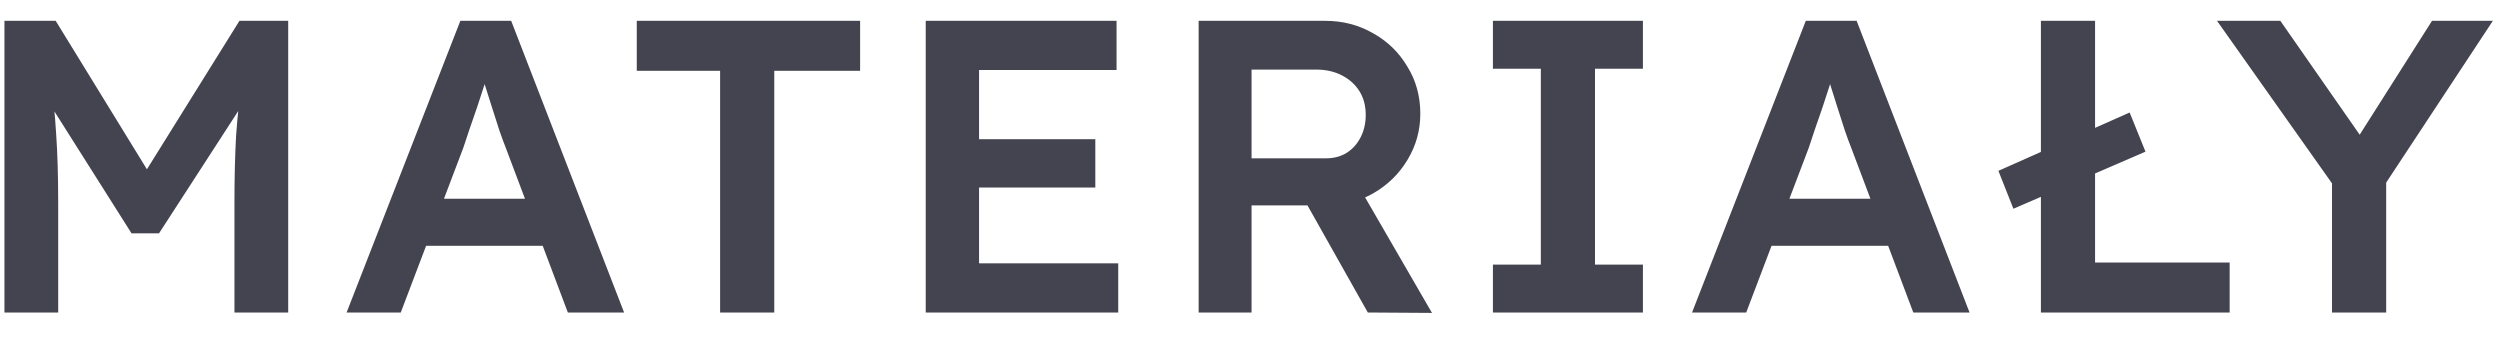<svg width="72" height="10" viewBox="0 0 72 10" fill="none" xmlns="http://www.w3.org/2000/svg">
<path d="M0.128 9V0.6H1.604L4.664 5.58L3.8 5.568L6.896 0.6H8.3V9H6.752V5.844C6.752 5.124 6.768 4.476 6.8 3.9C6.84 3.324 6.904 2.752 6.992 2.184L7.184 2.7L4.58 6.72H3.788L1.268 2.736L1.436 2.184C1.524 2.72 1.584 3.272 1.616 3.84C1.656 4.4 1.676 5.068 1.676 5.844V9H0.128ZM9.982 9L13.258 0.6H14.722L17.974 9H16.354L14.554 4.224C14.514 4.128 14.458 3.976 14.386 3.768C14.322 3.56 14.25 3.336 14.17 3.096C14.09 2.848 14.018 2.62 13.954 2.412C13.89 2.196 13.842 2.04 13.81 1.944L14.11 1.932C14.062 2.092 14.006 2.272 13.942 2.472C13.878 2.672 13.81 2.88 13.738 3.096C13.666 3.312 13.594 3.52 13.522 3.72C13.458 3.92 13.398 4.1 13.342 4.26L11.542 9H9.982ZM11.47 7.08L12.01 5.724H15.838L16.414 7.08H11.47ZM20.739 9V2.04H18.339V0.6H24.771V2.04H22.299V9H20.739ZM26.661 9V0.6H32.157V2.016H28.197V7.584H32.205V9H26.661ZM27.381 5.4V4.008H31.545V5.4H27.381ZM34.521 9V0.6H38.169C38.673 0.6 39.133 0.72 39.549 0.96C39.965 1.192 40.293 1.512 40.533 1.92C40.781 2.32 40.905 2.772 40.905 3.276C40.905 3.756 40.781 4.2 40.533 4.608C40.293 5.008 39.965 5.328 39.549 5.568C39.141 5.8 38.681 5.916 38.169 5.916H36.045V9H34.521ZM39.393 9L37.257 5.208L38.865 4.908L41.241 9.012L39.393 9ZM36.045 4.56H38.181C38.413 4.56 38.613 4.508 38.781 4.404C38.957 4.292 39.093 4.14 39.189 3.948C39.285 3.756 39.333 3.544 39.333 3.312C39.333 3.048 39.273 2.82 39.153 2.628C39.033 2.436 38.865 2.284 38.649 2.172C38.433 2.06 38.185 2.004 37.905 2.004H36.045V4.56ZM42.996 9V7.62H44.376V1.98H42.996V0.6H47.316V1.98H45.936V7.62H47.316V9H42.996ZM48.731 9L52.007 0.6H53.471L56.723 9H55.103L53.303 4.224C53.263 4.128 53.207 3.976 53.135 3.768C53.071 3.56 52.999 3.336 52.919 3.096C52.839 2.848 52.767 2.62 52.703 2.412C52.639 2.196 52.591 2.04 52.559 1.944L52.859 1.932C52.811 2.092 52.755 2.272 52.691 2.472C52.627 2.672 52.559 2.88 52.487 3.096C52.415 3.312 52.343 3.52 52.271 3.72C52.207 3.92 52.147 4.1 52.091 4.26L50.291 9H48.731ZM50.219 7.08L50.759 5.724H54.587L55.163 7.08H50.219ZM57.986 6.012L57.554 4.92L61.334 3.24L61.79 4.368L57.986 6.012ZM58.778 9V0.6H60.338V7.56H64.214V9H58.778ZM67.162 9V4.812L67.246 5.4L63.85 0.6H65.674L68.266 4.32L67.702 4.284L70.042 0.6H71.794L68.542 5.532L68.722 4.716V9H67.162Z" fill="#43444F"/>
</svg>
